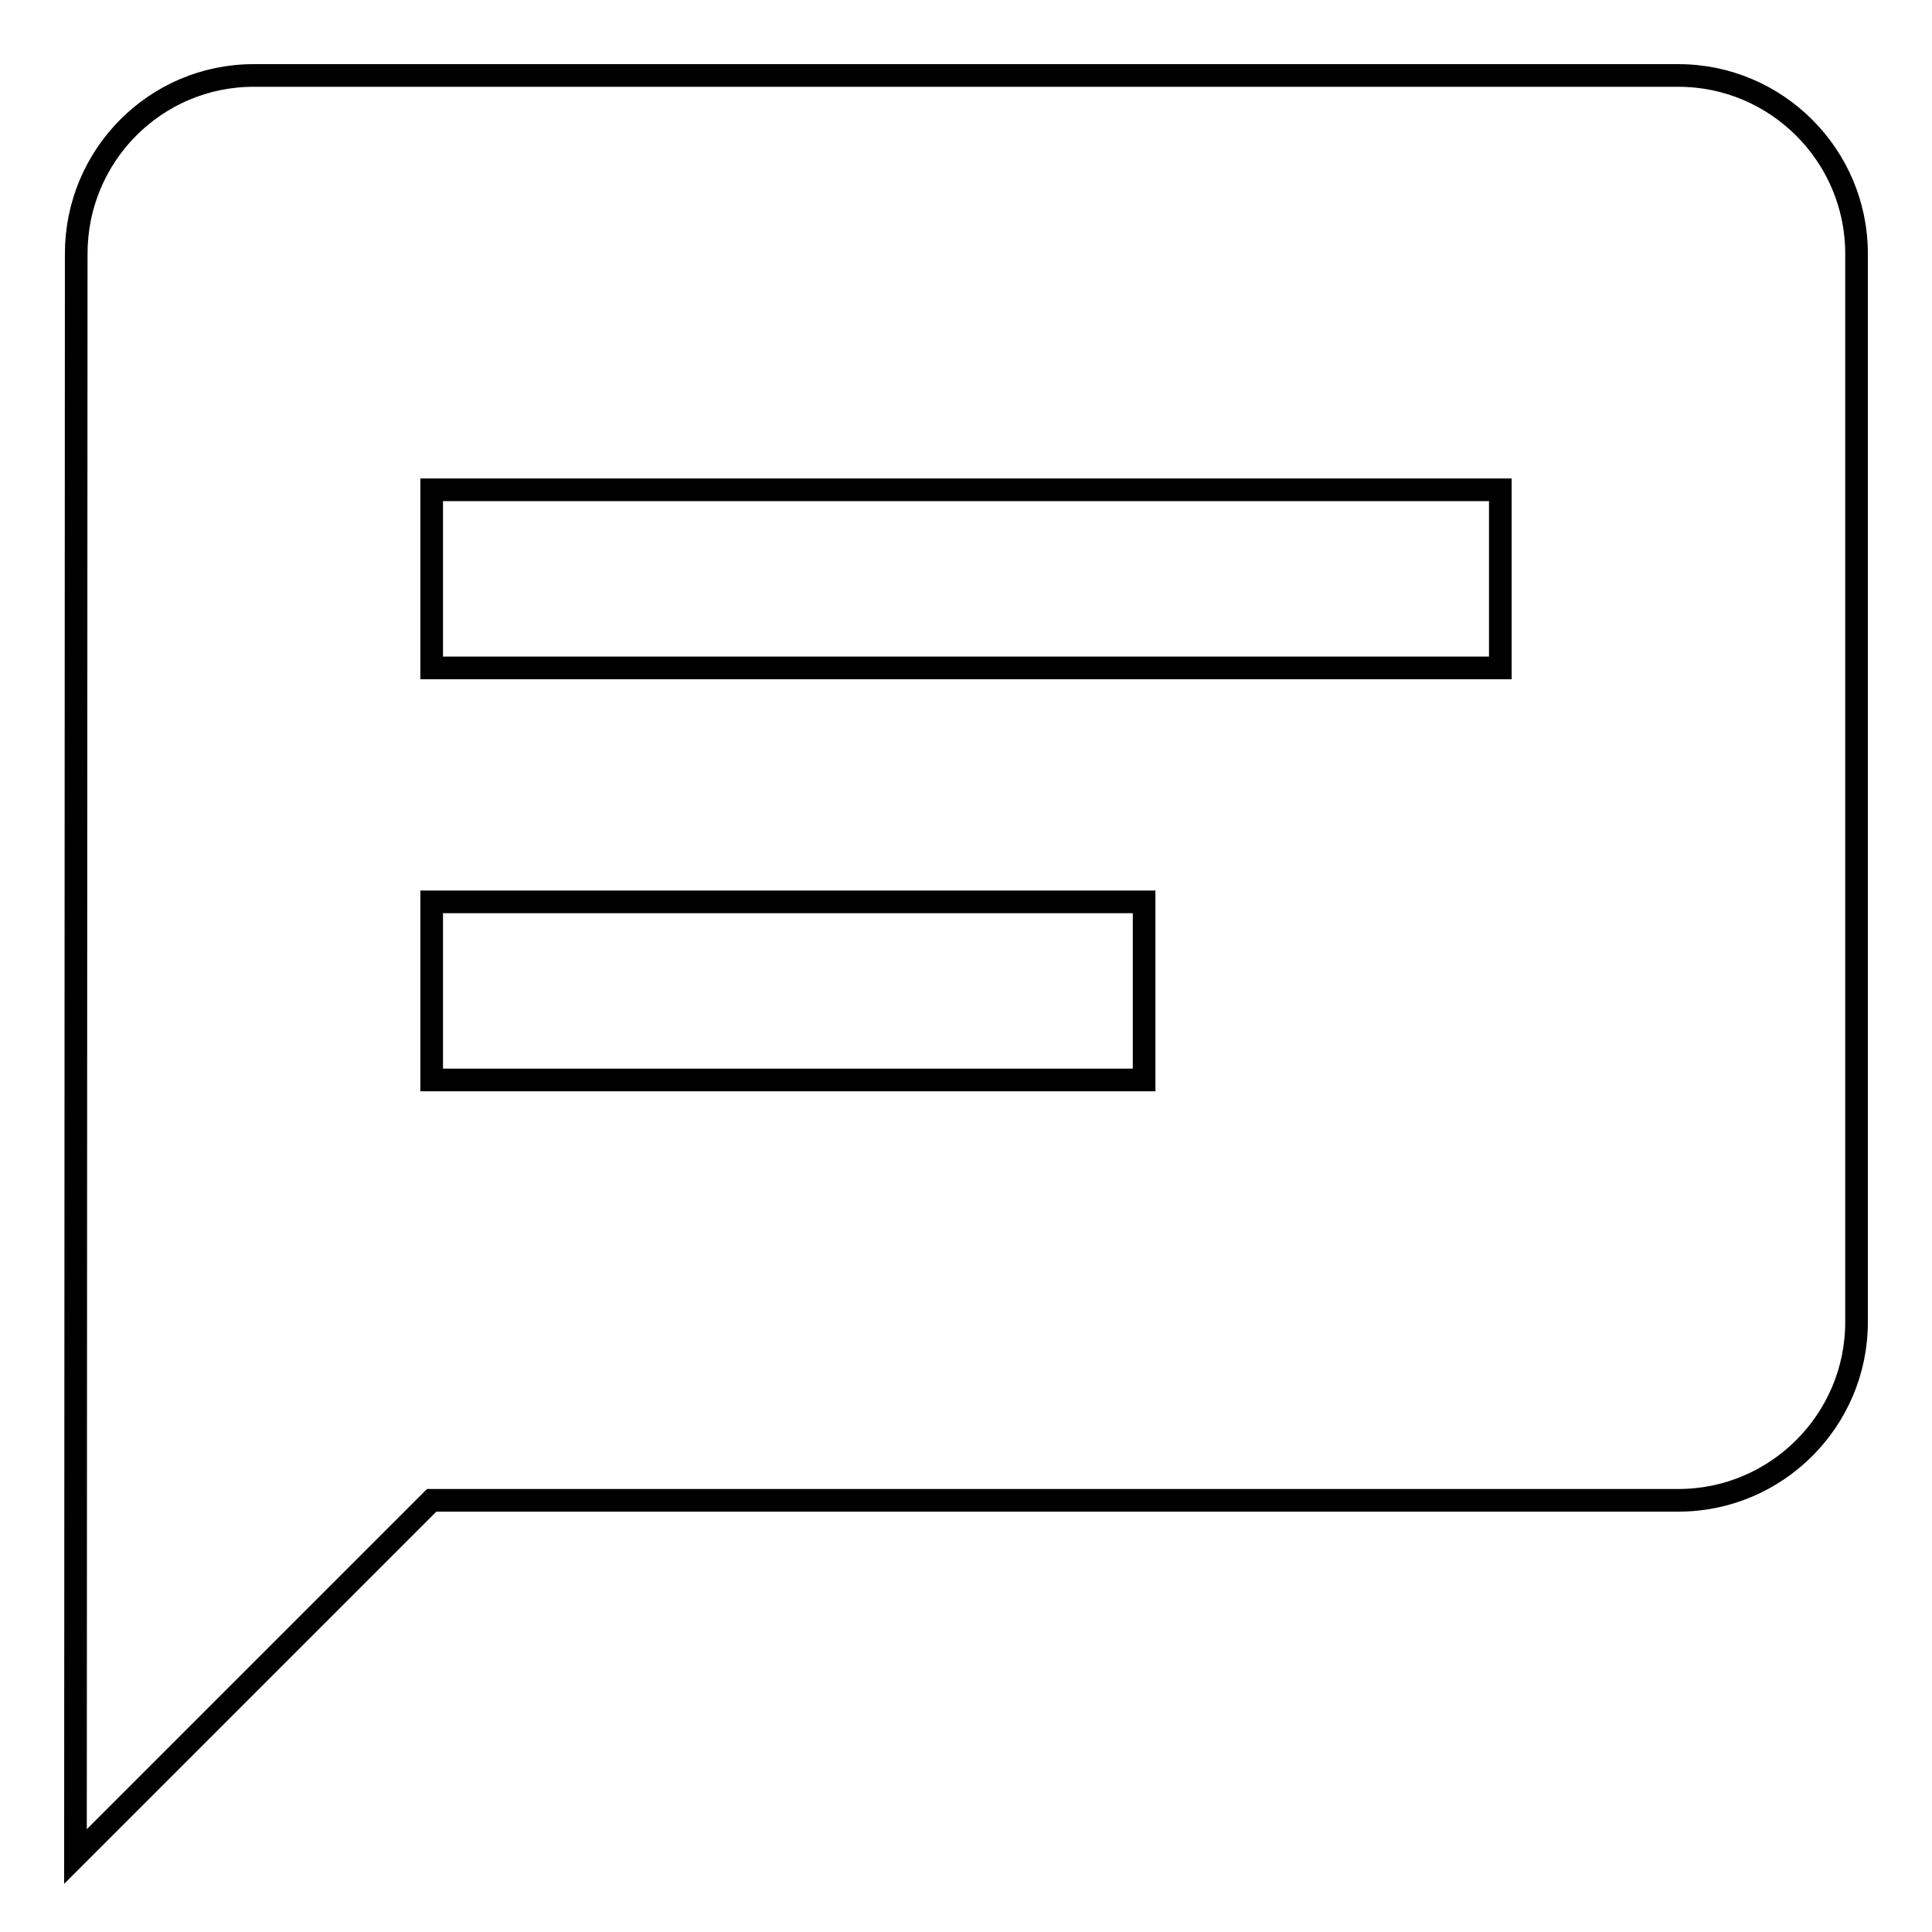 <?xml version="1.0" encoding="utf-8"?>
<!-- Svg Vector Icons : http://www.onlinewebfonts.com/icon -->
<!DOCTYPE svg PUBLIC "-//W3C//DTD SVG 1.1//EN" "http://www.w3.org/Graphics/SVG/1.1/DTD/svg11.dtd">
<svg version="1.1" xmlns="http://www.w3.org/2000/svg" xmlns:xlink="http://www.w3.org/1999/xlink" x="0px" y="0px" viewBox="0 0 256 256" enable-background="new 0 0 256 256" xml:space="preserve">
<g> <path stroke-width="3" fill-opacity="0" stroke="#000000"  d="M222.4,10H33.6c-13,0-23.5,10.6-23.5,23.6L10,246l47.2-47.2h165.2c13,0,23.6-10.6,23.6-23.6V33.6 C246,20.6,235.4,10,222.4,10z M151.6,143.1H57.2v-23.6h94.4V143.1L151.6,143.1z M198.8,88.5H57.2V64.9h141.6V88.5z"/></g>
</svg>
